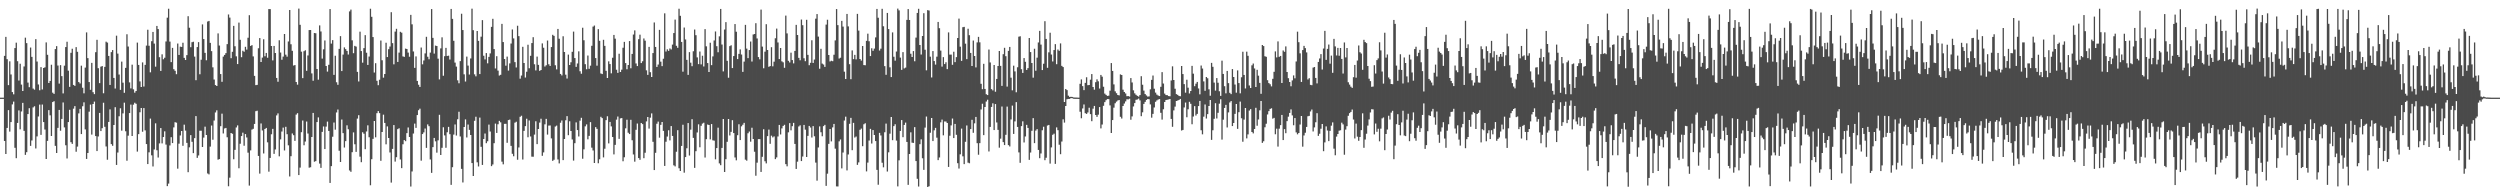 <?xml version="1.0" encoding="UTF-8"?>
<svg xmlns="http://www.w3.org/2000/svg" width="1920" height="150">
  <path d="M0 75.000h1v1.000H0zM1 75.000h1v1.000H1zM2 75.000h1v1.000H2zM3 42.898h1v65.389H3zM4 28.302h1v89.950H4zM5 45.446h1v52.787H5zM6 65.374h1v19.214H6zM7 47.126h1v53.941H7zM8 57.206h1v36.546H8zM9 70.718h1v9.452H9zM10 72.470h1v5.584H10zM11 36.931h1v76.577H11zM12 32.747h1v88.745H12zM13 47.008h1v47.383H13zM14 61.863h1v22.945H14zM15 48.925h1v50.428H15zM16 64.999h1v20.623H16zM17 69.874h1v9.120H17zM18 51.046h1v49.461H18zM19 28.940h1v89.998H19zM20 33.134h1v83.735H20zM21 63.414h1v24.185H21zM22 66.970h1v16.139H22zM23 36.494h1v75.517H23zM24 43.682h1v64.215H24zM25 68.059h1v14.447H25zM26 68.882h1v12.741H26zM27 30.061h1v83.954H27zM28 47.280h1v57.450H28zM29 64.882h1v24.586H29zM30 69.330h1v11.005H30zM31 51.572h1v51.982H31zM32 68.724h1v11.568H32zM33 52.207h1v41.560H33zM34 51.714h1v47.749H34zM35 32.544h1v89.580H35zM36 42.081h1v66.119H36zM37 63.766h1v20.820H37zM38 62.145h1v26.421H38zM39 49.706h1v54.721H39zM40 71.153h1v7.223H40zM41 72.114h1v5.590H41zM42 37.658h1v74.377H42zM43 35.449h1v82.042H43zM44 50.303h1v47.911H44zM45 64.197h1v20.227H45zM46 50.028h1v50.352H46zM47 58.487h1v32.832H47zM48 71.708h1v7.005H48zM49 50.416h1v47.426H49zM50 36.150h1v75.405H50zM51 32.049h1v89.642H51zM52 54.257h1v39.512H52zM53 66.717h1v17.626H53zM54 40.555h1v68.648H54zM55 37.437h1v73.059H55zM56 65.245h1v18.227H56zM57 65.949h1v15.571H57zM58 36.191h1v80.317H58zM59 39.799h1v72.768H59zM60 63.050h1v24.051H60zM61 64.114h1v19.488H61zM62 50.421h1v52.558H62zM63 67.394h1v14.228H63zM64 71.687h1v6.929H64zM65 51.893h1v47.486H65zM66 24.859h1v97.199H66zM67 44.634h1v72.874H67zM68 63.013h1v22.739H68zM69 68.984h1v11.359H69zM70 48.298h1v55.061H70zM71 70.833h1v9.026H71zM72 72.294h1v5.734H72zM73 40.103h1v64.383H73zM74 30.583h1v85.426H74zM75 52.399h1v52.431H75zM76 63.827h1v22.896H76zM77 51.197h1v49.468H77zM78 50.754h1v47.699H78zM79 71.635h1v7.242H79zM80 51.356h1v46.021H80zM81 32.024h1v80.484H81zM82 32.714h1v89.985H82zM83 42.933h1v50.706H83zM84 65.220h1v18.792H84zM85 40.017h1v70.679H85zM86 38.438h1v73.524H86zM87 59.857h1v36.162H87zM88 67.979h1v14.340H88zM89 27.386h1v99.259H89zM90 41.174h1v75.945H90zM91 57.259h1v32.025H91zM92 69.032h1v14.129H92zM93 47.335h1v53.017H93zM94 63.478h1v23.616H94zM95 71.260h1v7.574H95zM96 52.137h1v48.656H96zM97 26.328h1v97.106H97zM98 35.714h1v68.483H98zM99 63.287h1v23.562H99zM100 67.882h1v12.468H100zM101 49.661h1v54.789H101zM102 68.604h1v11.793H102zM103 71.177h1v7.708H103zM104 69.882h1v9.855H104zM105 32.698h1v83.742H105zM106 49.867h1v53.137H106zM107 62.531h1v23.712H107zM108 66.800h1v16.136H108zM109 47.934h1v53.214H109zM110 66.464h1v16.514H110zM111 49.805h1v50.358H111zM112 35.024h1v75.604H112zM113 22.817h1v103.183H113zM114 35.112h1v81.879H114zM115 55.528h1v35.535H115zM116 31.666h1v87.649H116zM117 24.501h1v103.326H117zM118 33.485h1v81.320H118zM119 51.200h1v43.520H119zM120 19.937h1v95.452H120zM121 22.346h1v98.620H121zM122 43.928h1v66.207H122zM123 54.479h1v43.855H123zM124 41.738h1v68.391H124zM125 45.535h1v59.707H125zM126 44.323h1v56.548H126zM127 31.834h1v79.199H127zM128 13.577h1v129.386H128zM129 6.689h1v134.339H129zM130 31.930h1v79.804H130zM131 47.728h1v57.619H131zM132 36.782h1v73.095H132zM133 53.156h1v44.704H133zM134 54.352h1v39.496H134zM135 57.008h1v37.216H135zM136 33.437h1v96.109H136zM137 42.201h1v68.116H137zM138 35.829h1v68.197H138zM139 36.031h1v64.572H139zM140 32.835h1v79.159H140zM141 44.443h1v51.310H141zM142 46.080h1v54.247H142zM143 42.345h1v67.397H143zM144 12.420h1v119.845H144zM145 21.296h1v91.854H145zM146 36.246h1v67.517H146zM147 32.417h1v76.504H147zM148 32.075h1v85.522H148zM149 43.463h1v62.607H149zM150 61.604h1v27.560H150zM151 36.164h1v85.099H151zM152 32.353h1v87.066H152zM153 57.014h1v43.372H153zM154 45.860h1v54.543H154zM155 18.720h1v94.194H155zM156 29.981h1v75.706H156zM157 40.620h1v56.669H157zM158 46.307h1v57.381H158zM159 16.512h1v116.695H159zM160 16.093h1v117.864H160zM161 32.930h1v79.643H161zM162 39.276h1v57.133H162zM163 51.704h1v55.607H163zM164 61.089h1v31.454H164zM165 65.347h1v21.039H165zM166 66.065h1v18.661H166zM167 25.657h1v96.967H167zM168 34.992h1v87.150H168zM169 56.895h1v40.043H169zM170 62.821h1v24.451H170zM171 43.489h1v59.021H171zM172 42.214h1v56.466H172zM173 40.789h1v57.444H173zM174 33.873h1v71.527H174zM175 11.131h1v131.924H175zM176 13.516h1v122.917H176zM177 44.696h1v57.471H177zM178 39.766h1v62.975H178zM179 19.861h1v102.457H179zM180 35.541h1v79.575H180zM181 43.240h1v54.661H181zM182 49.219h1v47.108H182zM183 17.335h1v111.884H183zM184 30.562h1v79.809H184zM185 43.917h1v60.560H185zM186 38.949h1v62.923H186zM187 39.721h1v72.211H187zM188 35.937h1v67.013H188zM189 38.100h1v67.475H189zM190 28.989h1v88.264H190zM191 11.657h1v130.859H191zM192 35.291h1v80.200H192zM193 34.681h1v64.849H193zM194 43.293h1v55.642H194zM195 58.259h1v36.921H195zM196 65.403h1v20.000H196zM197 65.162h1v19.895H197zM198 37.057h1v82.702H198zM199 29.210h1v104.105H199zM200 47.640h1v47.176H200zM201 44.234h1v55.973H201zM202 30.173h1v87.709H202zM203 43.190h1v55.880H203zM204 40.666h1v57.576H204zM205 44.320h1v65.013H205zM206 6.952h1v124.887H206zM207 7.008h1v114.260H207zM208 35.314h1v67.793H208zM209 46.386h1v52.566H209zM210 35.257h1v82.909H210zM211 40.686h1v74.105H211zM212 59.847h1v28.788H212zM213 62.773h1v24.295H213zM214 30.945h1v89.138H214zM215 40.323h1v66.714H215zM216 45.882h1v55.115H216zM217 43.482h1v54.502H217zM218 26.128h1v89.422H218zM219 41.962h1v55.415H219zM220 43.516h1v59.575H220zM221 31.835h1v79.804H221zM222 7.696h1v127.841H222zM223 33.998h1v85.955H223zM224 39.021h1v63.461H224zM225 50.304h1v53.517H225zM226 49.964h1v58.200H226zM227 62.987h1v25.039H227zM228 65.027h1v21.901H228zM229 6.600h1v127.866H229zM230 19.023h1v109.704H230zM231 39.690h1v61.846H231zM232 60.014h1v32.573H232zM233 39.308h1v72.234H233zM234 38.610h1v70.070H234zM235 54.381h1v38.933H235zM236 42.595h1v59.962H236zM237 23.088h1v105.686H237zM238 23.045h1v105.414H238zM239 56.370h1v48.845H239zM240 62.018h1v24.710H240zM241 25.352h1v98.867H241zM242 25.552h1v98.202H242zM243 52.970h1v40.799H243zM244 61.198h1v28.955H244zM245 19.498h1v106.135H245zM246 24.149h1v104.791H246zM247 45.031h1v56.244H247zM248 37.910h1v59.233H248zM249 31.054h1v83.445H249zM250 50.675h1v46.530H250zM251 54.996h1v38.371H251zM252 49.743h1v50.791H252zM253 6.943h1v133.543H253zM254 33.466h1v94.122H254zM255 30.802h1v74.232H255zM256 57.508h1v36.600H256zM257 42.813h1v56.754H257zM258 63.160h1v23.203H258zM259 65.135h1v18.970H259zM260 37.544h1v78.234H260zM261 27.733h1v96.689H261zM262 54.588h1v37.239H262zM263 41.941h1v60.286H263zM264 36.378h1v76.944H264zM265 37.722h1v70.691H265zM266 39.098h1v57.145H266zM267 41.886h1v57.391H267zM268 8.773h1v122.161H268zM269 7.353h1v124.593H269zM270 30.951h1v85.946H270zM271 40.872h1v60.815H271zM272 35.249h1v75.522H272zM273 35.801h1v80.820H273zM274 55.207h1v35.887H274zM275 62.546h1v25.950H275zM276 24.319h1v96.024H276zM277 39.198h1v85.370H277zM278 48.146h1v53.420H278zM279 36.952h1v65.743H279zM280 26.995h1v87.608H280zM281 40.491h1v60.480H281zM282 49.848h1v46.423H282zM283 43.440h1v61.972H283zM284 6.709h1v135.601H284zM285 12.887h1v109.400H285zM286 28.487h1v78.147H286zM287 55.718h1v37.228H287zM288 48.544h1v56.924H288zM289 62.046h1v24.901H289zM290 65.456h1v19.831H290zM291 61.226h1v25.653H291zM292 31.117h1v92.386H292zM293 46.307h1v55.087H293zM294 59.628h1v28.461H294zM295 56.811h1v37.617H295zM296 32.832h1v77.991H296zM297 43.845h1v53.241H297zM298 37.785h1v68.187H298zM299 35.753h1v81.336H299zM300 9.389h1v130.869H300zM301 33.134h1v81.221H301zM302 49.393h1v46.644H302zM303 24.260h1v99.824H303zM304 22.125h1v98.608H304zM305 47.549h1v51.619H305zM306 40.377h1v58.112H306zM307 24.446h1v98.025H307zM308 25.102h1v104.004H308zM309 43.289h1v67.513H309zM310 43.676h1v63.908H310zM311 37.332h1v71.120H311zM312 37.621h1v64.640H312zM313 40.392h1v57.499H313zM314 43.591h1v61.642H314zM315 11.412h1v131.835H315zM316 18.671h1v113.002H316zM317 39.509h1v63.035H317zM318 52.116h1v42.798H318zM319 43.324h1v54.888H319zM320 62.169h1v26.182H320zM321 65.082h1v19.562H321zM322 66.760h1v16.674H322zM323 36.516h1v86.856H323zM324 49.418h1v53.557H324zM325 46.427h1v55.273H325zM326 41.029h1v57.701H326zM327 28.258h1v85.294H327zM328 43.593h1v51.951H328zM329 45.493h1v51.428H329zM330 40.379h1v82.109H330zM331 6.944h1v125.797H331zM332 29.106h1v83.891H332zM333 41.173h1v64.774H333zM334 35.012h1v73.521H334zM335 35.341h1v81.893H335zM336 45.067h1v62.702H336zM337 60.957h1v27.199H337zM338 37.163h1v81.896H338zM339 28.666h1v84.858H339zM340 58.173h1v39.569H340zM341 43.160h1v60.848H341zM342 36.760h1v76.726H342zM343 42.953h1v58.607H343zM344 42.770h1v54.643H344zM345 45.734h1v57.335H345zM346 6.885h1v135.106H346zM347 14.466h1v113.956H347zM348 31.347h1v72.005H348zM349 48.085h1v47.520H349zM350 51.137h1v52.976H350zM351 61.698h1v29.891H351zM352 63.968h1v21.860H352zM353 46.961h1v57.843H353zM354 10.531h1v119.136H354zM355 23.070h1v117.041H355zM356 57.063h1v40.482H356zM357 62.615h1v29.108H357zM358 43.449h1v62.116H358zM359 50.374h1v45.255H359zM360 57.259h1v42.462H360zM361 44.885h1v58.805H361zM362 6.656h1v118.560H362zM363 23.203h1v111.967H363zM364 57.107h1v35.671H364zM365 58.619h1v31.034H365zM366 23.788h1v100.861H366zM367 31.368h1v96.482H367zM368 56.865h1v33.477H368zM369 28.175h1v84.549H369zM370 15.457h1v111.219H370zM371 42.784h1v63.955H371zM372 45.622h1v56.913H372zM373 40.746h1v69.207H373zM374 48.628h1v59.864H374zM375 43.663h1v52.030H375zM376 40.999h1v60.026H376zM377 20.659h1v106.922H377zM378 14.418h1v111.869H378zM379 37.682h1v72.274H379zM380 52.560h1v42.375H380zM381 43.180h1v58.915H381zM382 54.229h1v41.189H382zM383 58.021h1v34.799H383zM384 57.463h1v36.496H384zM385 18.324h1v105.847H385zM386 32.284h1v93.939H386zM387 45.336h1v49.778H387zM388 50.416h1v44.654H388zM389 43.459h1v66.227H389zM390 54.214h1v38.019H390zM391 48.703h1v43.151H391zM392 33.450h1v78.585H392zM393 22.644h1v95.457H393zM394 29.513h1v90.480H394zM395 47.736h1v46.454H395zM396 51.788h1v41.714H396zM397 19.739h1v102.961H397zM398 27.735h1v85.511H398zM399 60.426h1v29.301H399zM400 58.017h1v30.856H400zM401 35.946h1v86.566H401zM402 48.375h1v52.126H402zM403 59.520h1v37.350H403zM404 55.112h1v36.057H404zM405 34.369h1v71.063H405zM406 52.428h1v40.065H406zM407 42.832h1v61.989H407zM408 33.065h1v87.230H408zM409 28.587h1v91.764H409zM410 49.374h1v53.990H410zM411 54.086h1v39.070H411zM412 43.460h1v67.226H412zM413 49.820h1v49.228H413zM414 54.423h1v39.751H414zM415 53.772h1v37.437H415zM416 33.327h1v86.312H416zM417 36.680h1v80.384H417zM418 51.098h1v44.402H418zM419 50.105h1v41.201H419zM420 31.116h1v72.267H420zM421 49.345h1v47.129H421zM422 50.622h1v45.755H422zM423 36.127h1v70.159H423zM424 26.715h1v96.837H424zM425 27.560h1v95.101H425zM426 50.104h1v47.089H426zM427 53.283h1v43.192H427zM428 22.205h1v100.251H428zM429 29.759h1v95.740H429zM430 56.779h1v37.495H430zM431 57.927h1v34.590H431zM432 27.855h1v95.126H432zM433 39.948h1v66.822H433zM434 57.327h1v35.017H434zM435 60.306h1v28.882H435zM436 41.928h1v61.888H436zM437 49.900h1v43.223H437zM438 47.844h1v52.751H438zM439 39.805h1v67.302H439zM440 24.254h1v99.083H440zM441 44.582h1v65.417H441zM442 51.339h1v42.678H442zM443 48.736h1v51.175H443zM444 39.408h1v65.404H444zM445 54.746h1v37.915H445zM446 56.647h1v33.816H446zM447 21.276h1v100.624H447zM448 30.920h1v83.771H448zM449 49.327h1v47.708H449zM450 53.215h1v42.315H450zM451 42.676h1v64.348H451zM452 52.847h1v51.490H452zM453 50.416h1v43.370H453zM454 35.157h1v78.235H454zM455 20.453h1v95.100H455zM456 19.615h1v105.575H456zM457 44.577h1v53.085H457zM458 50.439h1v48.508H458zM459 22.392h1v102.977H459zM460 31.359h1v90.933H460zM461 56.436h1v33.291H461zM462 56.885h1v33.860H462zM463 30.544h1v90.332H463zM464 35.237h1v78.983H464zM465 54.387h1v37.870H465zM466 59.918h1v29.354H466zM467 47.102h1v63.016H467zM468 49.214h1v44.437H468zM469 56.324h1v40.735H469zM470 44.354h1v60.865H470zM471 26.846h1v91.742H471zM472 29.701h1v81.572H472zM473 53.563h1v38.331H473zM474 55.946h1v33.528H474zM475 41.259h1v65.367H475zM476 55.299h1v35.622H476zM477 53.521h1v37.160H477zM478 36.635h1v87.206H478zM479 32.155h1v88.643H479zM480 48.423h1v50.132H480zM481 53.188h1v38.743H481zM482 49.895h1v52.068H482zM483 31.561h1v71.419H483zM484 52.414h1v39.569H484zM485 41.412h1v66.328H485zM486 26.506h1v92.149H486zM487 23.369h1v100.776H487zM488 48.728h1v50.974H488zM489 50.738h1v44.138H489zM490 30.122h1v91.271H490zM491 26.617h1v96.097H491zM492 48.443h1v45.995H492zM493 47.072h1v48.242H493zM494 29.540h1v91.946H494zM495 31.255h1v86.030H495zM496 54.009h1v39.239H496zM497 57.477h1v32.389H497zM498 35.982h1v62.767H498zM499 55.447h1v34.908H499zM500 59.131h1v27.963H500zM501 40.770h1v68.142H501zM502 17.250h1v113.358H502zM503 36.028h1v81.312H503zM504 51.405h1v43.618H504zM505 49.538h1v43.838H505zM506 22.929h1v82.788H506zM507 47.362h1v48.536H507zM508 50.768h1v42.923H508zM509 45.111h1v55.405H509zM510 10.258h1v117.176H510zM511 39.604h1v69.229H511zM512 37.898h1v66.937H512zM513 39.086h1v60.944H513zM514 37.242h1v70.567H514zM515 38.014h1v58.795H515zM516 34.275h1v70.129H516zM517 25.388h1v101.575H517zM518 15.069h1v112.702H518zM519 35.173h1v81.360H519zM520 36.716h1v63.267H520zM521 6.732h1v122.486H521zM522 12.155h1v119.184H522zM523 32.215h1v79.871H523zM524 55.034h1v40.760H524zM525 21.146h1v111.455H525zM526 30.314h1v90.328H526zM527 45.987h1v67.905H527zM528 57.516h1v37.000H528zM529 40.043h1v79.407H529zM530 48.145h1v51.434H530zM531 50.841h1v40.705H531zM532 39.367h1v66.509H532zM533 22.655h1v106.282H533zM534 27.019h1v89.097H534zM535 44.070h1v57.669H535zM536 49.272h1v46.205H536zM537 39.556h1v73.565H537zM538 49.453h1v47.147H538zM539 42.816h1v52.089H539zM540 51.032h1v43.214H540zM541 22.349h1v98.623H541zM542 35.593h1v71.326H542zM543 48.450h1v47.218H543zM544 55.275h1v40.701H544zM545 32.844h1v74.235H545zM546 50.033h1v45.248H546zM547 43.328h1v64.455H547zM548 31.070h1v76.978H548zM549 24.160h1v98.192H549zM550 35.467h1v78.272H550zM551 40.142h1v57.928H551zM552 27.882h1v97.626H552zM553 6.839h1v120.036H553zM554 34.192h1v79.403H554zM555 54.837h1v36.547H555zM556 22.704h1v109.375H556zM557 16.993h1v105.258H557zM558 46.697h1v62.215H558zM559 59.684h1v31.720H559zM560 35.441h1v68.611H560zM561 34.748h1v66.508H561zM562 52.272h1v40.045H562zM563 43.081h1v59.090H563zM564 18.505h1v102.408H564zM565 24.396h1v98.743H565zM566 45.367h1v58.483H566zM567 41.379h1v54.080H567zM568 37.960h1v69.588H568zM569 41.879h1v55.136H569zM570 55.169h1v40.623H570zM571 47.294h1v47.051H571zM572 19.102h1v103.501H572zM573 37.326h1v86.091H573zM574 44.621h1v57.747H574zM575 38.450h1v62.584H575zM576 31.875h1v76.921H576zM577 47.264h1v50.846H577zM578 26.458h1v80.300H578zM579 26.125h1v90.430H579zM580 17.793h1v117.192H580zM581 29.525h1v95.392H581zM582 43.842h1v63.037H582zM583 45.584h1v61.284H583zM584 7.370h1v124.670H584zM585 35.792h1v84.612H585zM586 52.437h1v46.837H586zM587 39.689h1v84.151H587zM588 18.562h1v106.945H588zM589 38.400h1v66.136H589zM590 51.326h1v48.194H590zM591 50.762h1v59.698H591zM592 36.231h1v67.941H592zM593 50.926h1v54.612H593zM594 47.337h1v57.399H594zM595 29.367h1v92.847H595zM596 21.966h1v98.893H596zM597 32.604h1v72.176H597zM598 45.367h1v50.578H598zM599 36.846h1v66.413H599zM600 47.101h1v51.490H600zM601 47.889h1v48.846H601zM602 52.053h1v43.806H602zM603 11.957h1v114.100H603zM604 25.628h1v102.136H604zM605 46.714h1v54.936H605zM606 47.992h1v46.565H606zM607 40.457h1v59.622H607zM608 46.113h1v50.811H608zM609 48.673h1v45.705H609zM610 39.125h1v71.439H610zM611 19.081h1v110.645H611zM612 26.873h1v97.283H612zM613 44.444h1v52.693H613zM614 46.273h1v49.987H614zM615 15.002h1v108.712H615zM616 19.328h1v100.865H616zM617 44.758h1v51.192H617zM618 46.987h1v52.620H618zM619 15.198h1v105.356H619zM620 42.134h1v62.212H620zM621 50.096h1v46.632H621zM622 48.227h1v49.728H622zM623 30.921h1v74.721H623zM624 48.342h1v48.522H624zM625 45.741h1v58.922H625zM626 14.340h1v110.555H626zM627 10.810h1v127.933H627zM628 28.092h1v85.177H628zM629 52.771h1v44.306H629zM630 37.459h1v64.118H630zM631 48.855h1v55.797H631zM632 49.557h1v47.305H632zM633 51.332h1v44.544H633zM634 18.891h1v123.877H634zM635 15.138h1v118.229H635zM636 42.219h1v68.257H636zM637 47.191h1v51.902H637zM638 46.649h1v61.932H638zM639 47.006h1v50.825H639zM640 42.055h1v53.150H640zM641 31.039h1v83.117H641zM642 6.945h1v136.230H642zM643 19.296h1v123.925H643zM644 44.958h1v63.580H644zM645 44.342h1v62.765H645zM646 16.004h1v113.315H646zM647 20.445h1v96.708H647zM648 55.026h1v37.535H648zM649 60.668h1v28.943H649zM650 10.695h1v120.149H650zM651 20.255h1v98.377H651zM652 49.289h1v45.805H652zM653 60.830h1v29.673H653zM654 38.731h1v76.645H654zM655 45.421h1v48.930H655zM656 42.121h1v63.508H656zM657 45.622h1v59.259H657zM658 10.640h1v115.986H658zM659 23.502h1v101.233H659zM660 45.297h1v54.370H660zM661 46.549h1v52.234H661zM662 35.315h1v76.990H662zM663 49.967h1v45.482H663zM664 50.134h1v44.540H664zM665 31.364h1v100.260H665zM666 25.848h1v99.035H666zM667 31.717h1v76.220H667zM668 43.050h1v55.906H668zM669 37.081h1v73.131H669zM670 39.012h1v60.863H670zM671 37.351h1v66.354H671zM672 28.746h1v79.570H672zM673 6.868h1v123.607H673zM674 13.644h1v128.257H674zM675 38.811h1v63.244H675zM676 37.395h1v66.632H676zM677 6.758h1v118.207H677zM678 20.174h1v108.361H678zM679 50.801h1v50.778H679zM680 57.455h1v37.488H680zM681 9.941h1v121.786H681zM682 22.322h1v94.645H682zM683 51.705h1v50.940H683zM684 59.167h1v30.709H684zM685 24.869h1v82.787H685zM686 43.592h1v53.258H686zM687 46.573h1v48.861H687zM688 39.562h1v68.400H688zM689 6.619h1v136.528H689zM690 8.010h1v115.132H690zM691 44.219h1v56.314H691zM692 53.642h1v38.552H692zM693 40.035h1v65.313H693zM694 52.513h1v43.435H694zM695 51.927h1v42.215H695zM696 15.241h1v93.772H696zM697 6.970h1v135.018H697zM698 15.360h1v102.897H698zM699 41.266h1v60.369H699zM700 43.767h1v65.796H700zM701 39.241h1v70.542H701zM702 47.057h1v50.591H702zM703 28.874h1v94.808H703zM704 9.935h1v127.374H704zM705 6.759h1v136.509H705zM706 34.566h1v76.197H706zM707 41.907h1v65.102H707zM708 27.672h1v93.886H708zM709 10.148h1v120.289H709zM710 38.181h1v59.817H710zM711 54.038h1v35.465H711zM712 7.760h1v135.862H712zM713 8.074h1v134.962H713zM714 43.538h1v58.413H714zM715 59.517h1v31.127H715zM716 39.216h1v69.110H716zM717 46.879h1v53.195H717zM718 49.630h1v48.570H718zM719 43.530h1v62.220H719zM720 16.855h1v106.110H720zM721 21.637h1v99.289H721zM722 38.853h1v55.086H722zM723 51.147h1v40.688H723zM724 43.889h1v60.045H724zM725 49.196h1v44.089H725zM726 47.818h1v45.514H726zM727 53.106h1v41.367H727zM728 24.883h1v103.299H728zM729 41.934h1v62.325H729zM730 41.941h1v54.387H730zM731 49.783h1v41.260H731zM732 39.713h1v66.326H732zM733 47.694h1v47.466H733zM734 43.901h1v59.639H734zM735 29.178h1v96.147H735zM736 14.285h1v115.155H736zM737 35.846h1v82.693H737zM738 46.768h1v52.004H738zM739 20.885h1v99.194H739zM740 20.635h1v105.426H740zM741 33.536h1v75.382H741zM742 45.430h1v50.932H742zM743 22.087h1v102.821H743zM744 27.015h1v98.370H744zM745 40.653h1v58.449H745zM746 50.708h1v41.303H746zM747 31.116h1v70.862H747zM748 43.009h1v51.736H748zM749 51.766h1v38.024H749zM750 32.543h1v77.453H750zM751 28.334h1v90.518H751zM752 32.487h1v77.445H752zM753 64.374h1v19.672H753zM754 68.483h1v11.168H754zM755 49.016h1v54.787H755zM756 68.301h1v13.855H756zM757 72.385h1v5.571H757zM758 73.028h1v3.542H758zM759 38.063h1v78.287H759zM760 47.965h1v49.528H760zM761 68.461h1v13.670H761zM762 69.436h1v9.903H762zM763 49.926h1v49.984H763zM764 70.470h1v9.453H764zM765 60.624h1v33.415H765zM766 50.682h1v49.055H766zM767 39.171h1v74.245H767zM768 50.572h1v55.922H768zM769 65.957h1v15.843H769zM770 41.612h1v67.539H770zM771 36.718h1v74.697H771zM772 43.160h1v60.363H772zM773 66.496h1v15.389H773zM774 39.071h1v72.401H774zM775 36.050h1v76.435H775zM776 59.671h1v32.096H776zM777 69.383h1v11.724H777zM778 50.419h1v52.444H778zM779 54.856h1v38.354H779zM780 70.866h1v7.570H780zM781 51.643h1v45.821H781zM782 28.161h1v88.872H782zM783 27.852h1v97.163H783zM784 53.169h1v43.681H784zM785 56.032h1v37.156H785zM786 44.586h1v64.847H786zM787 47.445h1v57.380H787zM788 53.721h1v42.158H788zM789 52.337h1v45.905H789zM790 29.191h1v93.612H790zM791 39.997h1v77.140H791zM792 48.387h1v52.091H792zM793 59.649h1v31.085H793zM794 37.433h1v72.485H794zM795 54.318h1v46.008H795zM796 44.290h1v54.906H796zM797 32.596h1v82.549H797zM798 23.689h1v97.805H798zM799 34.242h1v83.638H799zM800 53.824h1v46.201H800zM801 48.923h1v48.432H801zM802 16.297h1v106.720H802zM803 29.880h1v91.239H803zM804 52.082h1v44.322H804zM805 40.216h1v55.719H805zM806 25.120h1v100.507H806zM807 41.899h1v71.287H807zM808 47.184h1v56.347H808zM809 38.467h1v64.171H809zM810 33.877h1v91.976H810zM811 49.325h1v48.534H811zM812 38.026h1v61.944H812zM813 39.015h1v72.149H813zM814 33.315h1v85.090H814zM815 50.587h1v58.095H815zM816 51.503h1v40.132H816zM817 78.317h1v15.848H817zM818 68.354h1v13.069H818zM819 69.247h1v6.977H819zM820 73.465h1v2.537H820zM821 74.433h1v1.573H821zM822 74.331h1v1.000H822zM823 74.465h1v1.000H823zM824 74.804h1v1.000H824zM825 74.931h1v1.000H825zM826 74.914h1v1.000H826zM827 74.933h1v1.000H827zM828 74.986h1v1.000H828zM829 64.356h1v21.441H829zM830 61.003h1v29.820H830zM831 66.154h1v17.155H831zM832 69.241h1v11.011H832zM833 63.623h1v23.329H833zM834 59.362h1v28.144H834zM835 65.457h1v20.924H835zM836 65.271h1v17.464H836zM837 61.193h1v26.436H837zM838 56.867h1v36.235H838zM839 66.822h1v16.640H839zM840 68.854h1v12.486H840zM841 63.118h1v25.227H841zM842 60.910h1v28.850H842zM843 62.473h1v25.571H843zM844 67.983h1v14.224H844zM845 57.547h1v41.064H845zM846 58.897h1v36.764H846zM847 66.621h1v14.643H847zM848 71.907h1v6.518H848zM849 72.834h1v4.120H849zM850 73.676h1v2.407H850zM851 73.450h1v2.688H851zM852 69.615h1v11.350H852zM853 48.449h1v53.672H853zM854 54.485h1v37.717H854zM855 64.843h1v17.850H855zM856 70.144h1v9.180H856zM857 71.575h1v6.454H857zM858 72.952h1v4.196H858zM859 73.258h1v3.542H859zM860 57.119h1v32.594H860zM861 57.605h1v33.429H861zM862 68.856h1v12.544H862zM863 70.672h1v8.859H863zM864 71.802h1v6.090H864zM865 73.873h1v2.389H865zM866 73.771h1v2.568H866zM867 74.209h1v1.544H867zM868 59.951h1v31.986H868zM869 63.349h1v26.068H869zM870 69.399h1v12.388H870zM871 71.685h1v7.474H871zM872 72.810h1v3.815H872zM873 73.602h1v2.805H873zM874 74.200h1v1.528H874zM875 72.986h1v4.129H875zM876 58.501h1v30.738H876zM877 65.060h1v21.197H877zM878 69.603h1v10.230H878zM879 72.261h1v5.949H879zM880 73.329h1v3.403H880zM881 74.208h1v1.807H881zM882 74.055h1v2.172H882zM883 68.607h1v11.557H883zM884 61.359h1v29.035H884zM885 58.022h1v29.410H885zM886 68.171h1v14.357H886zM887 71.097h1v7.087H887zM888 72.655h1v4.463H888zM889 73.352h1v3.102H889zM890 73.780h1v2.292H890zM891 66.652h1v19.958H891zM892 55.406h1v36.471H892zM893 64.139h1v19.759H893zM894 71.891h1v6.429H894zM895 73.033h1v3.786H895zM896 73.120h1v3.470H896zM897 73.802h1v2.586H897zM898 73.930h1v2.089H898zM899 61.817h1v29.535H899zM900 50.935h1v46.472H900zM901 61.458h1v23.338H901zM902 68.158h1v13.689H902zM903 72.276h1v5.297H903zM904 72.859h1v4.346H904zM905 73.682h1v3.089H905zM906 73.908h1v2.049H906zM907 50.710h1v49.554H907zM908 56.858h1v42.911H908zM909 64.617h1v17.898H909zM910 71.184h1v7.544H910zM911 61.241h1v28.803H911zM912 67.316h1v16.625H912zM913 71.781h1v6.406H913zM914 69.870h1v9.846H914zM915 50.576h1v44.864H915zM916 56.583h1v32.914H916zM917 66.176h1v15.315H917zM918 64.260h1v24.462H918zM919 62.925h1v24.527H919zM920 67.933h1v13.551H920zM921 72.442h1v5.099H921zM922 50.310h1v49.714H922zM923 52.623h1v50.558H923zM924 62.495h1v27.097H924zM925 69.758h1v10.460H925zM926 59.145h1v31.882H926zM927 60.100h1v27.537H927zM928 68.614h1v12.772H928zM929 73.523h1v3.276H929zM930 48.266h1v59.151H930zM931 51.326h1v48.696H931zM932 63.446h1v27.797H932zM933 69.583h1v9.653H933zM934 59.944h1v31.038H934zM935 63.558h1v23.057H935zM936 70.075h1v9.536H936zM937 73.616h1v2.620H937zM938 46.615h1v60.607H938zM939 56.778h1v35.127H939zM940 66.181h1v16.732H940zM941 71.695h1v8.829H941zM942 54.488h1v43.390H942zM943 63.865h1v22.474H943zM944 71.273h1v7.433H944zM945 72.291h1v5.314H945zM946 53.061h1v43.738H946zM947 59.161h1v35.310H947zM948 64.908h1v22.560H948zM949 71.194h1v8.699H949zM950 54.042h1v44.916H950zM951 63.789h1v22.369H951zM952 71.682h1v6.359H952zM953 59.324h1v31.508H953zM954 39.709h1v69.137H954zM955 57.565h1v34.277H955zM956 67.924h1v15.036H956zM957 39.686h1v66.619H957zM958 42.838h1v60.387H958zM959 65.633h1v19.241H959zM960 67.572h1v16.220H960zM961 50.150h1v51.218H961zM962 48.768h1v53.657H962zM963 52.592h1v46.503H963zM964 66.821h1v15.994H964zM965 53.590h1v42.993H965zM966 58.117h1v33.646H966zM967 63.643h1v21.082H967zM968 72.057h1v5.526H968zM969 34.562h1v75.177H969zM970 35.402h1v73.090H970zM971 43.227h1v54.516H971zM972 43.630h1v51.387H972zM973 61.610h1v26.314H973zM974 63.807h1v21.568H974zM975 64.730h1v18.905H975zM976 66.365h1v16.785H976zM977 60.530h1v30.582H977zM978 55.165h1v35.374H978zM979 39.470h1v63.624H979zM980 44.098h1v54.730H980zM981 31.779h1v80.789H981zM982 43.627h1v55.167H982zM983 42.966h1v53.131H983zM984 63.725h1v24.535H984zM985 38.757h1v68.833H985zM986 39.782h1v59.391H986zM987 35.621h1v66.677H987zM988 55.313h1v37.739H988zM989 60.054h1v29.524H989zM990 62.972h1v23.765H990zM991 66.257h1v17.763H991zM992 61.764h1v26.873H992zM993 57.882h1v38.337H993zM994 60.177h1v30.505H994zM995 47.200h1v54.464H995zM996 24.305h1v78.845H996zM997 32.395h1v69.747H997zM998 40.952h1v54.702H998zM999 62.939h1v26.169H999zM1000 38.430h1v74.221H1000zM1001 35.228h1v68.829H1001zM1002 36.987h1v64.957H1002zM1003 40.218h1v57.245H1003zM1004 61.020h1v28.251H1004zM1005 60.073h1v28.908H1005zM1006 65.192h1v20.405H1006zM1007 65.441h1v18.690H1007zM1008 51.902h1v49.040H1008zM1009 51.447h1v46.395H1009zM1010 59.832h1v34.071H1010zM1011 64.054h1v22.908H1011zM1012 47.543h1v56.803H1012zM1013 44.898h1v57.834H1013zM1014 41.582h1v57.281H1014zM1015 53.380h1v41.846H1015zM1016 37.254h1v78.880H1016zM1017 23.688h1v85.674H1017zM1018 45.964h1v51.120H1018zM1019 37.547h1v62.718H1019zM1020 34.180h1v74.224H1020zM1021 48.901h1v51.624H1021zM1022 42.696h1v53.818H1022zM1023 55.898h1v38.081H1023zM1024 29.848h1v84.346H1024zM1025 35.639h1v83.626H1025zM1026 42.619h1v62.299H1026zM1027 36.772h1v66.128H1027zM1028 42.811h1v57.549H1028zM1029 36.886h1v63.158H1029zM1030 45.272h1v48.953H1030zM1031 56.464h1v39.078H1031zM1032 32.615h1v86.214H1032zM1033 44.104h1v55.439H1033zM1034 36.857h1v60.059H1034zM1035 63.163h1v25.756H1035zM1036 64.993h1v21.876H1036zM1037 66.573h1v19.384H1037zM1038 67.506h1v16.603H1038zM1039 59.293h1v32.510H1039zM1040 49.877h1v56.473H1040zM1041 59.634h1v35.282H1041zM1042 46.499h1v58.441H1042zM1043 34.913h1v73.209H1043zM1044 40.161h1v65.071H1044zM1045 41.110h1v58.850H1045zM1046 53.612h1v33.450H1046zM1047 30.554h1v82.934H1047zM1048 32.303h1v74.879H1048zM1049 33.121h1v69.595H1049zM1050 50.672h1v45.772H1050zM1051 60.487h1v31.217H1051zM1052 62.327h1v24.038H1052zM1053 66.675h1v17.195H1053zM1054 66.432h1v17.609H1054zM1055 50.091h1v53.132H1055zM1056 56.470h1v38.395H1056zM1057 46.166h1v55.076H1057zM1058 44.842h1v54.030H1058zM1059 32.462h1v76.063H1059zM1060 38.719h1v60.096H1060zM1061 54.937h1v35.977H1061zM1062 64.216h1v26.012H1062zM1063 25.153h1v90.179H1063zM1064 44.263h1v58.670H1064zM1065 41.816h1v57.669H1065zM1066 59.472h1v29.402H1066zM1067 60.800h1v31.004H1067zM1068 64.487h1v21.987H1068zM1069 64.649h1v20.452H1069zM1070 15.286h1v106.970H1070zM1071 18.348h1v93.461H1071zM1072 50.371h1v45.012H1072zM1073 62.048h1v25.665H1073zM1074 53.579h1v42.417H1074zM1075 41.664h1v62.280H1075zM1076 53.718h1v40.303H1076zM1077 64.111h1v20.945H1077zM1078 44.126h1v59.940H1078zM1079 48.392h1v56.143H1079zM1080 58.676h1v33.187H1080zM1081 63.298h1v24.074H1081zM1082 42.008h1v66.441H1082zM1083 45.716h1v57.016H1083zM1084 55.662h1v36.711H1084zM1085 61.961h1v24.364H1085zM1086 37.699h1v68.424H1086zM1087 35.880h1v72.183H1087zM1088 43.138h1v55.003H1088zM1089 40.544h1v55.955H1089zM1090 38.290h1v63.070H1090zM1091 47.820h1v50.621H1091zM1092 54.650h1v33.593H1092zM1093 70.228h1v9.164H1093zM1094 27.737h1v86.579H1094zM1095 20.788h1v90.681H1095zM1096 37.587h1v63.157H1096zM1097 60.625h1v27.916H1097zM1098 61.862h1v27.222H1098zM1099 63.398h1v22.155H1099zM1100 65.575h1v18.011H1100zM1101 55.876h1v34.242H1101zM1102 49.626h1v46.163H1102zM1103 58.764h1v26.915H1103zM1104 36.637h1v66.836H1104zM1105 39.653h1v70.040H1105zM1106 40.711h1v60.361H1106zM1107 41.890h1v55.947H1107zM1108 50.603h1v43.250H1108zM1109 32.141h1v74.269H1109zM1110 26.696h1v86.791H1110zM1111 37.011h1v63.317H1111zM1112 39.242h1v56.190H1112zM1113 59.920h1v29.654H1113zM1114 62.134h1v23.839H1114zM1115 63.888h1v21.848H1115zM1116 66.096h1v17.480H1116zM1117 50.354h1v48.370H1117zM1118 54.062h1v48.513H1118zM1119 55.442h1v40.789H1119zM1120 39.189h1v68.029H1120zM1121 29.409h1v82.426H1121zM1122 43.749h1v54.084H1122zM1123 50.845h1v44.332H1123zM1124 65.253h1v20.618H1124zM1125 15.977h1v97.827H1125zM1126 36.921h1v69.993H1126zM1127 34.049h1v71.157H1127zM1128 56.367h1v35.779H1128zM1129 56.010h1v41.336H1129zM1130 61.668h1v26.291H1130zM1131 65.684h1v20.360H1131zM1132 63.415h1v23.442H1132zM1133 52.162h1v46.902H1133zM1134 58.251h1v29.311H1134zM1135 63.341h1v23.267H1135zM1136 63.563h1v21.079H1136zM1137 35.583h1v73.755H1137zM1138 37.806h1v61.474H1138zM1139 45.006h1v55.014H1139zM1140 54.093h1v40.327H1140zM1141 35.585h1v72.927H1141zM1142 39.235h1v63.090H1142zM1143 48.075h1v51.945H1143zM1144 40.820h1v65.964H1144zM1145 31.403h1v68.572H1145zM1146 44.101h1v59.087H1146zM1147 39.346h1v59.527H1147zM1148 54.205h1v39.527H1148zM1149 42.120h1v66.012H1149zM1150 47.075h1v59.587H1150zM1151 43.630h1v61.943H1151zM1152 41.483h1v59.518H1152zM1153 43.524h1v52.195H1153zM1154 39.920h1v59.387H1154zM1155 50.797h1v38.798H1155zM1156 42.446h1v63.884H1156zM1157 25.849h1v87.766H1157zM1158 35.547h1v63.000H1158zM1159 50.123h1v40.286H1159zM1160 59.604h1v27.312H1160zM1161 63.827h1v21.294H1161zM1162 66.488h1v17.232H1162zM1163 67.836h1v15.246H1163zM1164 61.148h1v28.809H1164zM1165 56.753h1v32.682H1165zM1166 41.359h1v57.837H1166zM1167 44.809h1v52.628H1167zM1168 35.276h1v71.141H1168zM1169 43.254h1v53.407H1169zM1170 42.506h1v53.375H1170zM1171 46.050h1v55.255H1171zM1172 22.189h1v85.492H1172zM1173 42.766h1v58.590H1173zM1174 40.913h1v58.169H1174zM1175 54.834h1v38.410H1175zM1176 61.314h1v26.533H1176zM1177 63.411h1v22.615H1177zM1178 67.191h1v16.005H1178zM1179 51.890h1v37.749H1179zM1180 51.591h1v41.863H1180zM1181 57.200h1v34.306H1181zM1182 44.408h1v57.266H1182zM1183 37.494h1v72.511H1183zM1184 47.289h1v56.215H1184zM1185 43.852h1v53.164H1185zM1186 62.601h1v27.024H1186zM1187 23.777h1v89.398H1187zM1188 33.791h1v68.055H1188zM1189 40.287h1v59.901H1189zM1190 49.461h1v42.600H1190zM1191 64.070h1v22.310H1191zM1192 69.779h1v9.371H1192zM1193 72.611h1v4.228H1193zM1194 46.514h1v53.828H1194zM1195 34.232h1v74.875H1195zM1196 40.525h1v59.855H1196zM1197 61.556h1v22.414H1197zM1198 71.252h1v7.301H1198zM1199 43.763h1v52.881H1199zM1200 48.625h1v45.216H1200zM1201 67.279h1v14.035H1201zM1202 72.327h1v5.743H1202zM1203 47.836h1v46.710H1203zM1204 46.492h1v45.490H1204zM1205 64.628h1v16.506H1205zM1206 72.405h1v4.740H1206zM1207 49.291h1v50.108H1207zM1208 48.746h1v42.916H1208zM1209 67.515h1v13.843H1209zM1210 59.210h1v34.050H1210zM1211 50.748h1v44.727H1211zM1212 48.596h1v41.584H1212zM1213 45.381h1v51.282H1213zM1214 48.507h1v42.139H1214zM1215 58.024h1v31.651H1215zM1216 51.274h1v45.559H1216zM1217 50.728h1v39.420H1217zM1218 29.622h1v83.036H1218zM1219 18.477h1v112.552H1219zM1220 33.315h1v77.831H1220zM1221 35.320h1v65.478H1221zM1222 41.976h1v56.578H1222zM1223 58.417h1v36.230H1223zM1224 64.137h1v20.783H1224zM1225 66.396h1v16.671H1225zM1226 33.049h1v90.649H1226zM1227 27.735h1v99.781H1227zM1228 55.108h1v45.573H1228zM1229 41.593h1v62.273H1229zM1230 30.558h1v90.862H1230zM1231 41.314h1v59.753H1231zM1232 40.786h1v56.190H1232zM1233 41.632h1v67.357H1233zM1234 10.454h1v132.715H1234zM1235 23.152h1v109.174H1235zM1236 36.408h1v66.645H1236zM1237 46.856h1v49.331H1237zM1238 34.466h1v84.774H1238zM1239 34.063h1v73.506H1239zM1240 60.352h1v27.526H1240zM1241 65.401h1v22.100H1241zM1242 27.274h1v91.948H1242zM1243 49.259h1v55.384H1243zM1244 43.041h1v59.732H1244zM1245 29.182h1v69.793H1245zM1246 27.609h1v81.715H1246zM1247 38.274h1v56.090H1247zM1248 52.445h1v46.969H1248zM1249 25.313h1v107.053H1249zM1250 6.916h1v136.476H1250zM1251 30.582h1v87.569H1251zM1252 36.899h1v68.269H1252zM1253 40.384h1v68.526H1253zM1254 52.448h1v47.415H1254zM1255 62.043h1v27.592H1255zM1256 65.224h1v20.092H1256zM1257 23.469h1v96.917H1257zM1258 34.701h1v78.504H1258zM1259 59.350h1v36.114H1259zM1260 60.719h1v30.907H1260zM1261 44.782h1v63.208H1261zM1262 37.752h1v70.029H1262zM1263 40.116h1v57.583H1263zM1264 35.856h1v69.516H1264zM1265 13.156h1v129.356H1265zM1266 17.823h1v118.826H1266zM1267 38.598h1v61.530H1267zM1268 38.889h1v67.540H1268zM1269 10.946h1v121.961H1269zM1270 26.901h1v90.804H1270zM1271 42.665h1v60.135H1271zM1272 47.359h1v56.666H1272zM1273 15.177h1v116.147H1273zM1274 30.423h1v81.575H1274zM1275 37.138h1v68.016H1275zM1276 37.287h1v69.870H1276zM1277 33.124h1v80.046H1277zM1278 43.235h1v59.846H1278zM1279 40.463h1v60.213H1279zM1280 48.852h1v56.716H1280zM1281 6.740h1v136.292H1281zM1282 29.374h1v100.047H1282zM1283 30.632h1v71.297H1283zM1284 56.188h1v36.932H1284zM1285 38.843h1v64.643H1285zM1286 63.492h1v21.998H1286zM1287 66.407h1v17.464H1287zM1288 39.350h1v81.708H1288zM1289 26.290h1v96.711H1289zM1290 51.069h1v58.264H1290zM1291 39.391h1v64.042H1291zM1292 32.205h1v89.704H1292zM1293 41.474h1v62.104H1293zM1294 43.232h1v53.418H1294zM1295 44.205h1v52.714H1295zM1296 14.079h1v113.724H1296zM1297 16.826h1v116.676H1297zM1298 36.227h1v65.902H1298zM1299 45.437h1v49.500H1299zM1300 32.781h1v84.059H1300zM1301 35.272h1v75.016H1301zM1302 59.776h1v28.297H1302zM1303 64.783h1v21.700H1303zM1304 26.079h1v101.165H1304zM1305 40.017h1v77.030H1305zM1306 51.230h1v46.890H1306zM1307 48.300h1v51.686H1307zM1308 30.083h1v83.249H1308zM1309 43.100h1v53.634H1309zM1310 53.056h1v39.740H1310zM1311 52.306h1v47.846H1311zM1312 11.962h1v118.441H1312zM1313 14.111h1v107.300H1313zM1314 36.755h1v65.707H1314zM1315 57.872h1v33.286H1315zM1316 45.969h1v59.136H1316zM1317 63.185h1v24.713H1317zM1318 63.623h1v23.646H1318zM1319 22.951h1v94.804H1319zM1320 11.080h1v126.159H1320zM1321 34.092h1v72.775H1321zM1322 60.657h1v28.252H1322zM1323 41.481h1v58.950H1323zM1324 36.572h1v71.311H1324zM1325 50.397h1v47.421H1325zM1326 39.486h1v64.179H1326zM1327 16.854h1v110.601H1327zM1328 7.073h1v122.226H1328zM1329 38.728h1v72.770H1329zM1330 58.153h1v32.655H1330zM1331 21.407h1v111.198H1331zM1332 15.425h1v113.060H1332zM1333 34.403h1v71.605H1333zM1334 58.844h1v32.496H1334zM1335 16.988h1v113.854H1335zM1336 20.527h1v100.731H1336zM1337 38.185h1v64.312H1337zM1338 41.649h1v58.515H1338zM1339 30.888h1v87.122H1339zM1340 47.314h1v61.022H1340zM1341 50.627h1v42.089H1341zM1342 50.926h1v49.623H1342zM1343 6.797h1v136.401H1343zM1344 28.345h1v98.674H1344zM1345 39.623h1v61.825H1345zM1346 51.997h1v38.867H1346zM1347 49.415h1v55.826H1347zM1348 63.810h1v24.367H1348zM1349 65.970h1v17.444H1349zM1350 65.855h1v16.987H1350zM1351 35.801h1v92.832H1351zM1352 43.872h1v60.204H1352zM1353 36.622h1v69.041H1353zM1354 34.728h1v72.164H1354zM1355 24.426h1v90.852H1355zM1356 40.047h1v58.379H1356zM1357 47.894h1v49.908H1357zM1358 31.619h1v102.444H1358zM1359 17.968h1v125.003H1359zM1360 26.700h1v92.680H1360zM1361 47.327h1v50.578H1361zM1362 33.986h1v83.110H1362zM1363 29.397h1v89.905H1363zM1364 47.762h1v48.928H1364zM1365 66.018h1v21.101H1365zM1366 31.227h1v88.500H1366zM1367 29.177h1v83.361H1367zM1368 61.129h1v29.905H1368zM1369 45.801h1v53.179H1369zM1370 21.302h1v89.439H1370zM1371 40.924h1v61.454H1371zM1372 38.987h1v58.989H1372zM1373 51.542h1v48.337H1373zM1374 16.345h1v123.045H1374zM1375 17.816h1v110.065H1375zM1376 34.823h1v65.879H1376zM1377 51.253h1v43.591H1377zM1378 46.291h1v58.930H1378zM1379 61.635h1v32.408H1379zM1380 64.201h1v21.664H1380zM1381 65.123h1v19.795H1381zM1382 27.083h1v98.362H1382zM1383 38.926h1v72.747H1383zM1384 58.411h1v38.640H1384zM1385 62.053h1v26.194H1385zM1386 45.573h1v57.640H1386zM1387 40.221h1v58.492H1387zM1388 41.217h1v62.303H1388zM1389 36.178h1v68.663H1389zM1390 6.856h1v136.365H1390zM1391 7.351h1v115.607H1391zM1392 49.361h1v51.646H1392zM1393 34.976h1v85.597H1393zM1394 8.944h1v115.648H1394zM1395 36.177h1v76.408H1395zM1396 37.291h1v61.484H1396zM1397 27.781h1v104.856H1397zM1398 9.634h1v120.411H1398zM1399 35.598h1v81.920H1399zM1400 43.727h1v58.342H1400zM1401 32.990h1v76.807H1401zM1402 37.850h1v75.486H1402zM1403 32.711h1v74.819H1403zM1404 43.349h1v61.247H1404zM1405 23.747h1v106.197H1405zM1406 11.505h1v126.731H1406zM1407 33.361h1v79.391H1407zM1408 46.910h1v50.573H1408zM1409 44.833h1v54.580H1409zM1410 58.862h1v31.587H1410zM1411 66.333h1v19.245H1411zM1412 66.775h1v17.064H1412zM1413 27.359h1v93.782H1413zM1414 37.272h1v95.855H1414zM1415 45.854h1v61.140H1415zM1416 40.459h1v60.181H1416zM1417 33.083h1v85.336H1417zM1418 41.215h1v59.145H1418zM1419 40.933h1v55.177H1419zM1420 45.765h1v59.289H1420zM1421 7.421h1v133.552H1421zM1422 17.559h1v109.770H1422zM1423 44.698h1v57.371H1423zM1424 50.554h1v44.635H1424zM1425 33.607h1v81.098H1425zM1426 35.729h1v68.176H1426zM1427 65.246h1v21.027H1427zM1428 39.778h1v71.332H1428zM1429 30.296h1v86.090H1429zM1430 43.859h1v54.449H1430zM1431 40.803h1v62.053H1431zM1432 30.963h1v77.082H1432zM1433 21.519h1v98.899H1433zM1434 44.992h1v52.436H1434zM1435 52.881h1v48.440H1435zM1436 10.777h1v122.021H1436zM1437 7.871h1v123.369H1437zM1438 33.458h1v78.918H1438zM1439 38.167h1v63.233H1439zM1440 48.681h1v59.678H1440zM1441 54.870h1v43.749H1441zM1442 63.093h1v25.737H1442zM1443 52.987h1v47.279H1443zM1444 8.252h1v123.136H1444zM1445 19.424h1v107.600H1445zM1446 53.246h1v52.309H1446zM1447 58.699h1v30.283H1447zM1448 38.779h1v66.328H1448zM1449 45.599h1v56.445H1449zM1450 59.277h1v29.896H1450zM1451 42.880h1v59.244H1451zM1452 14.404h1v118.216H1452zM1453 35.619h1v91.381H1453zM1454 55.359h1v45.641H1454zM1455 61.384h1v30.355H1455zM1456 10.284h1v119.902H1456zM1457 20.775h1v104.212H1457zM1458 54.774h1v40.081H1458zM1459 60.785h1v30.219H1459zM1460 13.660h1v113.492H1460zM1461 21.407h1v89.152H1461zM1462 53.019h1v44.137H1462zM1463 46.385h1v49.469H1463zM1464 38.237h1v73.433H1464zM1465 43.807h1v53.644H1465zM1466 44.453h1v57.200H1466zM1467 35.295h1v67.641H1467zM1468 15.061h1v114.550H1468zM1469 38.122h1v73.365H1469zM1470 49.490h1v42.838H1470zM1471 39.800h1v61.642H1471zM1472 39.791h1v58.380H1472zM1473 56.163h1v35.987H1473zM1474 56.939h1v33.727H1474zM1475 16.270h1v105.710H1475zM1476 33.216h1v92.852H1476zM1477 47.871h1v45.606H1477zM1478 53.063h1v37.576H1478zM1479 47.669h1v57.877H1479zM1480 56.959h1v35.053H1480zM1481 52.078h1v42.774H1481zM1482 34.795h1v75.935H1482zM1483 25.987h1v95.729H1483zM1484 26.267h1v92.941H1484zM1485 48.141h1v49.405H1485zM1486 48.427h1v49.136H1486zM1487 23.021h1v99.305H1487zM1488 33.173h1v77.822H1488zM1489 57.829h1v31.916H1489zM1490 59.214h1v30.312H1490zM1491 33.483h1v91.168H1491zM1492 40.952h1v65.002H1492zM1493 54.420h1v40.886H1493zM1494 59.830h1v30.949H1494zM1495 34.344h1v69.931H1495zM1496 52.369h1v42.202H1496zM1497 54.721h1v49.866H1497zM1498 41.804h1v64.573H1498zM1499 29.772h1v88.571H1499zM1500 34.586h1v80.127H1500zM1501 53.004h1v40.568H1501zM1502 53.235h1v44.626H1502zM1503 42.696h1v70.043H1503zM1504 53.230h1v39.779H1504zM1505 54.509h1v36.166H1505zM1506 32.874h1v84.681H1506zM1507 36.181h1v82.942H1507zM1508 39.101h1v57.010H1508zM1509 51.666h1v43.019H1509zM1510 33.267h1v69.303H1510zM1511 44.583h1v57.066H1511zM1512 48.027h1v48.425H1512zM1513 39.434h1v70.518H1513zM1514 29.278h1v93.435H1514zM1515 29.073h1v91.168H1515zM1516 44.577h1v55.764H1516zM1517 51.551h1v44.988H1517zM1518 22.663h1v97.218H1518zM1519 30.469h1v93.135H1519zM1520 49.391h1v46.987H1520zM1521 57.949h1v35.127H1521zM1522 27.750h1v97.890H1522zM1523 37.253h1v77.765H1523zM1524 47.982h1v50.220H1524zM1525 58.932h1v32.317H1525zM1526 41.623h1v60.798H1526zM1527 54.768h1v39.583H1527zM1528 55.122h1v37.950H1528zM1529 40.501h1v65.986H1529zM1530 28.383h1v95.388H1530zM1531 26.308h1v83.018H1531zM1532 53.511h1v39.975H1532zM1533 54.088h1v38.107H1533zM1534 40.645h1v64.547H1534zM1535 52.904h1v40.328H1535zM1536 55.640h1v34.552H1536zM1537 53.520h1v42.680H1537zM1538 21.529h1v99.046H1538zM1539 43.155h1v64.078H1539zM1540 52.020h1v43.319H1540zM1541 46.917h1v56.787H1541zM1542 37.515h1v71.556H1542zM1543 52.554h1v41.356H1543zM1544 40.775h1v69.173H1544zM1545 40.922h1v76.303H1545zM1546 13.803h1v113.462H1546zM1547 38.068h1v70.373H1547zM1548 50.617h1v46.092H1548zM1549 28.267h1v93.553H1549zM1550 15.844h1v110.274H1550zM1551 42.986h1v52.200H1551zM1552 54.993h1v34.800H1552zM1553 32.581h1v86.762H1553zM1554 32.559h1v88.180H1554zM1555 52.094h1v41.951H1555zM1556 59.736h1v30.273H1556zM1557 48.682h1v62.858H1557zM1558 48.703h1v48.367H1558zM1559 52.317h1v37.451H1559zM1560 44.518h1v60.463H1560zM1561 28.156h1v89.721H1561zM1562 32.640h1v80.784H1562zM1563 52.308h1v40.796H1563zM1564 55.206h1v33.803H1564zM1565 42.048h1v63.802H1565zM1566 57.835h1v31.775H1566zM1567 55.348h1v33.278H1567zM1568 59.170h1v30.991H1568zM1569 30.336h1v92.094H1569zM1570 43.862h1v58.798H1570zM1571 54.370h1v37.687H1571zM1572 59.309h1v29.919H1572zM1573 38.539h1v61.164H1573zM1574 55.953h1v33.388H1574zM1575 43.581h1v54.946H1575zM1576 39.628h1v80.106H1576zM1577 26.695h1v93.740H1577zM1578 37.622h1v68.687H1578zM1579 54.269h1v36.486H1579zM1580 33.748h1v79.686H1580zM1581 32.724h1v87.804H1581zM1582 47.975h1v64.961H1582zM1583 53.657h1v38.946H1583zM1584 34.380h1v85.646H1584zM1585 31.773h1v84.454H1585zM1586 55.529h1v36.909H1586zM1587 60.636h1v26.851H1587zM1588 42.309h1v57.430H1588zM1589 51.719h1v38.979H1589zM1590 61.560h1v24.622H1590zM1591 41.181h1v66.862H1591zM1592 19.532h1v103.373H1592zM1593 26.747h1v97.772H1593zM1594 46.544h1v49.165H1594zM1595 49.723h1v45.231H1595zM1596 18.169h1v89.743H1596zM1597 45.885h1v58.871H1597zM1598 42.990h1v51.821H1598zM1599 43.914h1v55.073H1599zM1600 11.555h1v115.934H1600zM1601 23.971h1v90.162H1601zM1602 39.256h1v63.351H1602zM1603 44.643h1v51.788H1603zM1604 37.195h1v69.399H1604zM1605 45.799h1v50.636H1605zM1606 30.405h1v74.386H1606zM1607 31.570h1v81.298H1607zM1608 12.766h1v116.907H1608zM1609 36.878h1v81.298H1609zM1610 33.546h1v72.710H1610zM1611 33.509h1v65.933H1611zM1612 6.696h1v122.410H1612zM1613 24.747h1v92.613H1613zM1614 55.015h1v40.781H1614zM1615 33.417h1v95.224H1615zM1616 24.809h1v96.599H1616zM1617 43.118h1v70.204H1617zM1618 55.353h1v40.734H1618zM1619 46.860h1v61.445H1619zM1620 43.770h1v56.196H1620zM1621 49.276h1v43.930H1621zM1622 44.960h1v61.244H1622zM1623 27.864h1v97.976H1623zM1624 25.832h1v98.730H1624zM1625 42.671h1v60.408H1625zM1626 52.672h1v42.670H1626zM1627 37.097h1v73.310H1627zM1628 47.761h1v50.041H1628zM1629 41.817h1v53.627H1629zM1630 46.168h1v48.574H1630zM1631 25.921h1v96.516H1631zM1632 31.483h1v84.913H1632zM1633 48.581h1v50.224H1633zM1634 51.919h1v42.197H1634zM1635 31.166h1v74.271H1635zM1636 48.572h1v44.080H1636zM1637 49.290h1v50.339H1637zM1638 35.675h1v75.232H1638zM1639 21.459h1v102.017H1639zM1640 31.369h1v94.395H1640zM1641 45.179h1v52.389H1641zM1642 46.368h1v52.358H1642zM1643 8.237h1v117.062H1643zM1644 29.262h1v91.153H1644zM1645 57.654h1v35.010H1645zM1646 58.710h1v32.800H1646zM1647 21.163h1v99.829H1647zM1648 43.796h1v61.885H1648zM1649 60.904h1v30.622H1649zM1650 45.039h1v57.056H1650zM1651 29.618h1v75.707H1651zM1652 49.336h1v45.218H1652zM1653 44.551h1v52.686H1653zM1654 29.428h1v92.534H1654zM1655 22.495h1v103.034H1655zM1656 49.432h1v51.642H1656zM1657 45.847h1v51.521H1657zM1658 39.119h1v67.905H1658zM1659 40.255h1v57.665H1659zM1660 55.433h1v38.474H1660zM1661 49.623h1v43.611H1661zM1662 10.816h1v116.617H1662zM1663 31.704h1v96.702H1663zM1664 39.636h1v61.749H1664zM1665 46.535h1v53.535H1665zM1666 33.846h1v73.326H1666zM1667 48.862h1v51.324H1667zM1668 42.879h1v58.124H1668zM1669 18.372h1v102.272H1669zM1670 11.191h1v130.920H1670zM1671 17.431h1v112.949H1671zM1672 42.236h1v54.274H1672zM1673 43.721h1v60.333H1673zM1674 7.104h1v125.043H1674zM1675 30.871h1v91.652H1675zM1676 53.954h1v43.579H1676zM1677 52.016h1v45.409H1677zM1678 20.845h1v110.072H1678zM1679 38.696h1v67.444H1679zM1680 48.670h1v55.875H1680zM1681 58.455h1v35.929H1681zM1682 35.466h1v76.023H1682zM1683 51.649h1v56.083H1683zM1684 50.653h1v55.993H1684zM1685 42.460h1v66.659H1685zM1686 22.343h1v102.434H1686zM1687 31.016h1v83.057H1687zM1688 45.347h1v56.708H1688zM1689 33.563h1v68.067H1689zM1690 39.035h1v67.149H1690zM1691 48.258h1v46.615H1691zM1692 49.431h1v47.699H1692zM1693 28.390h1v92.404H1693zM1694 18.327h1v105.890H1694zM1695 42.037h1v60.339H1695zM1696 50.461h1v44.329H1696zM1697 41.642h1v60.608H1697zM1698 44.445h1v53.798H1698zM1699 47.598h1v48.406H1699zM1700 38.211h1v73.198H1700zM1701 12.114h1v121.885H1701zM1702 16.633h1v111.708H1702zM1703 46.609h1v52.835H1703zM1704 45.933h1v57.240H1704zM1705 15.130h1v109.671H1705zM1706 23.800h1v98.891H1706zM1707 40.742h1v58.866H1707zM1708 46.942h1v51.401H1708zM1709 23.592h1v97.935H1709zM1710 36.515h1v83.266H1710zM1711 45.842h1v53.870H1711zM1712 45.385h1v50.634H1712zM1713 30.539h1v74.094H1713zM1714 47.786h1v47.999H1714zM1715 45.612h1v55.480H1715zM1716 35.038h1v74.164H1716zM1717 7.460h1v129.837H1717zM1718 24.889h1v111.515H1718zM1719 49.767h1v51.468H1719zM1720 50.304h1v43.324H1720zM1721 38.056h1v64.264H1721zM1722 48.487h1v48.190H1722zM1723 51.997h1v45.309H1723zM1724 17.855h1v112.704H1724zM1725 7.185h1v134.990H1725zM1726 35.739h1v95.361H1726zM1727 47.506h1v52.823H1727zM1728 41.937h1v65.900H1728zM1729 49.542h1v60.989H1729zM1730 36.418h1v61.438H1730zM1731 37.033h1v68.427H1731zM1732 10.899h1v122.365H1732zM1733 6.598h1v136.675H1733zM1734 32.591h1v88.879H1734zM1735 47.407h1v54.320H1735zM1736 17.035h1v108.010H1736zM1737 11.576h1v120.468H1737zM1738 44.596h1v50.047H1738zM1739 58.721h1v29.638H1739zM1740 17.804h1v120.775H1740zM1741 10.235h1v113.884H1741zM1742 44.004h1v53.196H1742zM1743 59.730h1v30.918H1743zM1744 40.189h1v67.258H1744zM1745 47.507h1v50.873H1745zM1746 58.803h1v31.340H1746zM1747 41.634h1v61.788H1747zM1748 12.654h1v116.241H1748zM1749 22.157h1v99.360H1749zM1750 45.120h1v54.687H1750zM1751 49.705h1v47.005H1751zM1752 31.861h1v81.566H1752zM1753 50.367h1v44.034H1753zM1754 49.776h1v45.444H1754zM1755 53.329h1v40.977H1755zM1756 22.901h1v96.434H1756zM1757 37.059h1v67.886H1757zM1758 44.507h1v51.823H1758zM1759 46.407h1v49.595H1759zM1760 36.587h1v69.280H1760zM1761 49.211h1v55.806H1761zM1762 37.236h1v70.144H1762zM1763 21.608h1v97.432H1763zM1764 11.561h1v126.666H1764zM1765 27.579h1v89.700H1765zM1766 44.704h1v56.138H1766zM1767 7.203h1v121.874H1767zM1768 19.693h1v108.560H1768zM1769 39.972h1v60.189H1769zM1770 57.742h1v37.594H1770zM1771 12.034h1v116.920H1771zM1772 23.464h1v109.088H1772zM1773 40.751h1v65.259H1773zM1774 59.629h1v32.048H1774zM1775 33.595h1v73.929H1775zM1776 47.784h1v51.283H1776zM1777 44.512h1v50.111H1777zM1778 39.457h1v68.434H1778zM1779 6.946h1v130.950H1779zM1780 6.759h1v125.596H1780zM1781 43.224h1v59.784H1781zM1782 49.974h1v47.141H1782zM1783 38.697h1v67.523H1783zM1784 48.846h1v46.943H1784zM1785 53.419h1v41.696H1785zM1786 50.257h1v45.816H1786zM1787 6.904h1v135.089H1787zM1788 18.279h1v108.947H1788zM1789 43.256h1v67.086H1789zM1790 50.536h1v46.687H1790zM1791 41.244h1v71.058H1791zM1792 46.806h1v54.608H1792zM1793 28.281h1v92.385H1793zM1794 35.286h1v82.627H1794zM1795 6.853h1v136.305H1795zM1796 22.767h1v102.585H1796zM1797 40.476h1v65.265H1797zM1798 36.929h1v82.426H1798zM1799 7.401h1v122.172H1799zM1800 35.685h1v85.405H1800zM1801 53.264h1v41.834H1801zM1802 14.703h1v113.323H1802zM1803 7.894h1v134.542H1803zM1804 39.943h1v66.430H1804zM1805 53.397h1v39.376H1805zM1806 39.038h1v70.278H1806zM1807 49.981h1v52.943H1807zM1808 51.869h1v44.010H1808zM1809 46.217h1v57.494H1809zM1810 25.436h1v102.268H1810zM1811 7.578h1v117.730H1811zM1812 39.617h1v58.154H1812zM1813 48.503h1v42.926H1813zM1814 43.828h1v59.376H1814zM1815 53.593h1v43.161H1815zM1816 47.255h1v48.417H1816zM1817 51.285h1v43.734H1817zM1818 21.288h1v109.687H1818zM1819 29.352h1v89.810H1819zM1820 42.690h1v54.489H1820zM1821 48.380h1v44.089H1821zM1822 35.575h1v69.083H1822zM1823 49.867h1v45.184H1823zM1824 50.361h1v44.262H1824zM1825 39.346h1v68.740H1825zM1826 19.324h1v110.245H1826zM1827 33.832h1v79.807H1827zM1828 50.973h1v45.466H1828zM1829 46.910h1v50.558H1829zM1830 22.865h1v100.870H1830zM1831 26.171h1v89.721H1831zM1832 47.237h1v50.927H1832zM1833 30.122h1v94.272H1833zM1834 11.569h1v110.627H1834zM1835 44.294h1v56.482H1835zM1836 49.583h1v47.571H1836zM1837 32.061h1v70.237H1837zM1838 45.629h1v56.407H1838zM1839 53.646h1v35.358H1839zM1840 30.944h1v76.803H1840zM1841 25.680h1v89.086H1841zM1842 32.198h1v86.509H1842zM1843 56.994h1v35.162H1843zM1844 68.887h1v11.789H1844zM1845 49.189h1v54.591H1845zM1846 63.960h1v22.149H1846zM1847 71.968h1v6.393H1847zM1848 73.432h1v3.953H1848zM1849 38.376h1v74.371H1849zM1850 42.484h1v72.638H1850zM1851 66.377h1v20.639H1851zM1852 70.172h1v9.618H1852zM1853 50.226h1v49.966H1853zM1854 68.239h1v13.468H1854zM1855 72.622h1v5.115H1855zM1856 50.791h1v49.211H1856zM1857 39.389h1v73.728H1857zM1858 42.288h1v66.202H1858zM1859 65.802h1v15.924H1859zM1860 69.524h1v12.178H1860zM1861 36.886h1v74.594H1861zM1862 43.155h1v64.892H1862zM1863 66.125h1v14.924H1863zM1864 69.396h1v12.174H1864zM1865 35.937h1v76.892H1865zM1866 57.323h1v36.901H1866zM1867 67.064h1v15.702H1867zM1868 66.181h1v19.243H1868zM1869 50.257h1v52.933H1869zM1870 71.313h1v8.292H1870zM1871 52.692h1v45.130H1871zM1872 39.661h1v69.081H1872zM1873 38.096h1v75.584H1873zM1874 50.898h1v42.248H1874zM1875 67.059h1v16.354H1875zM1876 49.514h1v54.144H1876zM1877 55.697h1v35.183H1877zM1878 71.727h1v7.011H1878zM1879 73.005h1v3.900H1879zM1880 38.984h1v73.728H1880zM1881 36.336h1v79.495H1881zM1882 63.175h1v21.168H1882zM1883 68.301h1v13.078H1883zM1884 50.187h1v49.151H1884zM1885 66.801h1v17.833H1885zM1886 72.167h1v5.482H1886zM1887 51.192h1v49.681H1887zM1888 29.642h1v93.435H1888zM1889 39.627h1v75.607H1889zM1890 50.124h1v46.709H1890zM1891 58.430h1v37.058H1891zM1892 22.222h1v111.220H1892zM1893 24.241h1v105.311H1893zM1894 54.367h1v42.850H1894zM1895 50.139h1v52.593H1895zM1896 27.567h1v95.003H1896zM1897 41.329h1v66.810H1897zM1898 49.478h1v45.501H1898zM1899 59.617h1v32.644H1899zM1900 32.636h1v75.178H1900zM1901 58.142h1v32.683H1901zM1902 62.639h1v26.878H1902zM1903 57.844h1v20.965H1903zM1904 69.400h1v7.689H1904zM1905 74.147h1v3.954H1905zM1906 74.668h1v1.638H1906zM1907 74.196h1v1.418H1907zM1908 74.611h1v1.000H1908zM1909 74.882h1v1.000H1909zM1910 74.874h1v1.000H1910zM1911 74.916h1v1.000H1911zM1912 74.974h1v1.000H1912zM1913 75.002h1v1.000H1913zM1914 74.991h1v1.000H1914zM1915 74.992h1v1.000H1915zM1916 74.997h1v1.000H1916zM1917 75.001h1v1.000H1917zM1918 74.998h1v1.000H1918zM1919 74.999h1v1.000H1919z" fill="#4a4a4a"></path>
</svg>

